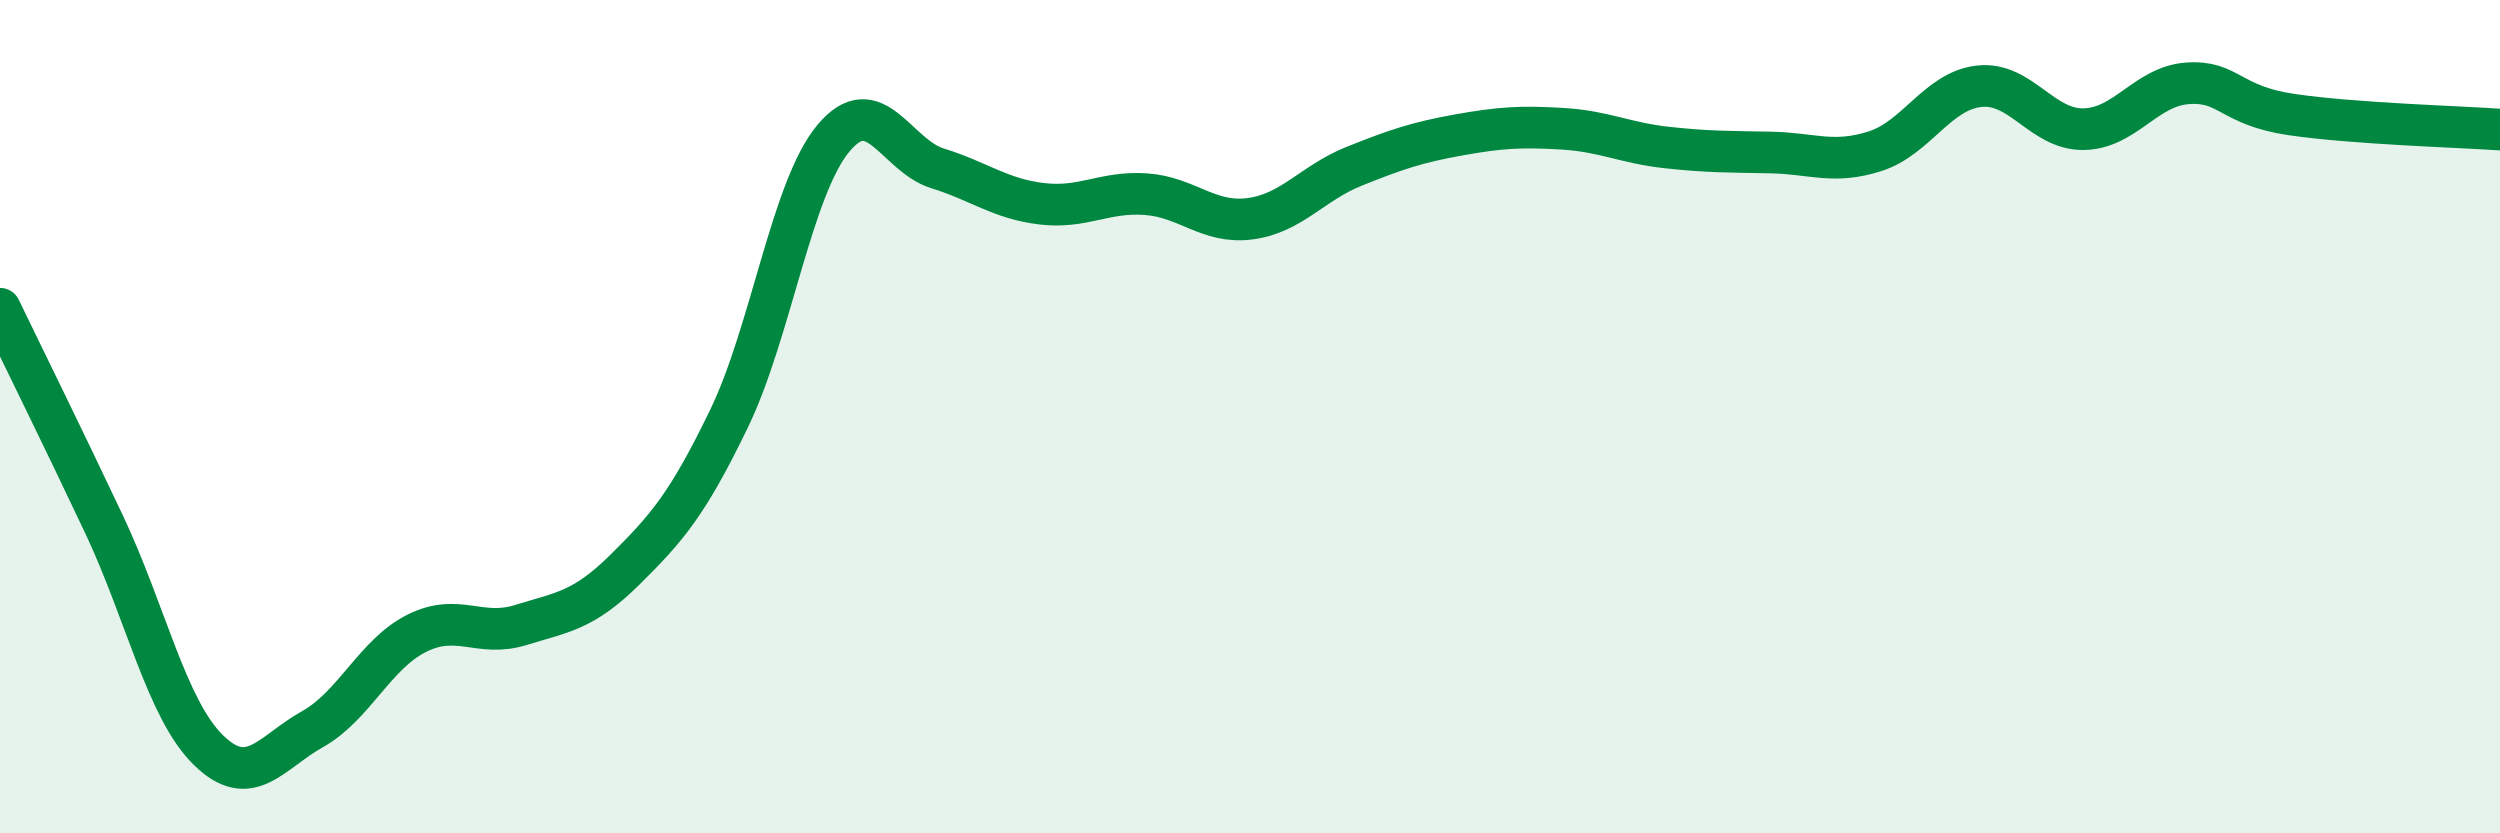 
    <svg width="60" height="20" viewBox="0 0 60 20" xmlns="http://www.w3.org/2000/svg">
      <path
        d="M 0,7.41 C 0.5,8.45 1.5,10.47 2.5,12.59 C 3.5,14.71 4,17.02 5,18 C 6,18.98 6.5,18.06 7.5,17.5 C 8.5,16.94 9,15.7 10,15.2 C 11,14.7 11.5,15.31 12.5,15 C 13.5,14.69 14,14.66 15,13.67 C 16,12.68 16.5,12.11 17.5,10.04 C 18.5,7.97 19,4.52 20,3.32 C 21,2.12 21.5,3.73 22.5,4.04 C 23.5,4.35 24,4.77 25,4.89 C 26,5.01 26.5,4.59 27.5,4.66 C 28.5,4.73 29,5.38 30,5.25 C 31,5.12 31.5,4.39 32.5,3.99 C 33.5,3.59 34,3.42 35,3.24 C 36,3.06 36.5,3.03 37.5,3.09 C 38.5,3.15 39,3.43 40,3.54 C 41,3.65 41.5,3.64 42.5,3.66 C 43.5,3.68 44,3.95 45,3.63 C 46,3.31 46.5,2.18 47.5,2.07 C 48.5,1.96 49,3.11 50,3.1 C 51,3.09 51.5,2.07 52.5,2 C 53.5,1.93 53.5,2.53 55,2.75 C 56.5,2.97 59,3.04 60,3.11L60 20L0 20Z"
        fill="#008740"
        opacity="0.1"
        stroke-linecap="round"
        stroke-linejoin="round"
      />
      <path
        d="M 0,7.41 C 0.5,8.45 1.5,10.47 2.5,12.59 C 3.5,14.71 4,17.02 5,18 C 6,18.98 6.5,18.06 7.5,17.5 C 8.5,16.94 9,15.7 10,15.2 C 11,14.7 11.5,15.31 12.5,15 C 13.5,14.69 14,14.66 15,13.67 C 16,12.68 16.5,12.11 17.5,10.04 C 18.5,7.97 19,4.52 20,3.32 C 21,2.12 21.5,3.73 22.5,4.04 C 23.5,4.35 24,4.77 25,4.89 C 26,5.01 26.5,4.59 27.5,4.66 C 28.5,4.73 29,5.38 30,5.25 C 31,5.12 31.5,4.39 32.5,3.99 C 33.5,3.59 34,3.42 35,3.24 C 36,3.06 36.5,3.03 37.5,3.09 C 38.5,3.15 39,3.43 40,3.54 C 41,3.65 41.5,3.64 42.5,3.66 C 43.5,3.68 44,3.95 45,3.63 C 46,3.31 46.5,2.18 47.5,2.07 C 48.5,1.96 49,3.11 50,3.1 C 51,3.09 51.5,2.07 52.5,2 C 53.5,1.93 53.5,2.53 55,2.75 C 56.5,2.97 59,3.04 60,3.11"
        stroke="#008740"
        stroke-width="1"
        fill="none"
        stroke-linecap="round"
        stroke-linejoin="round"
      />
    </svg>
  
